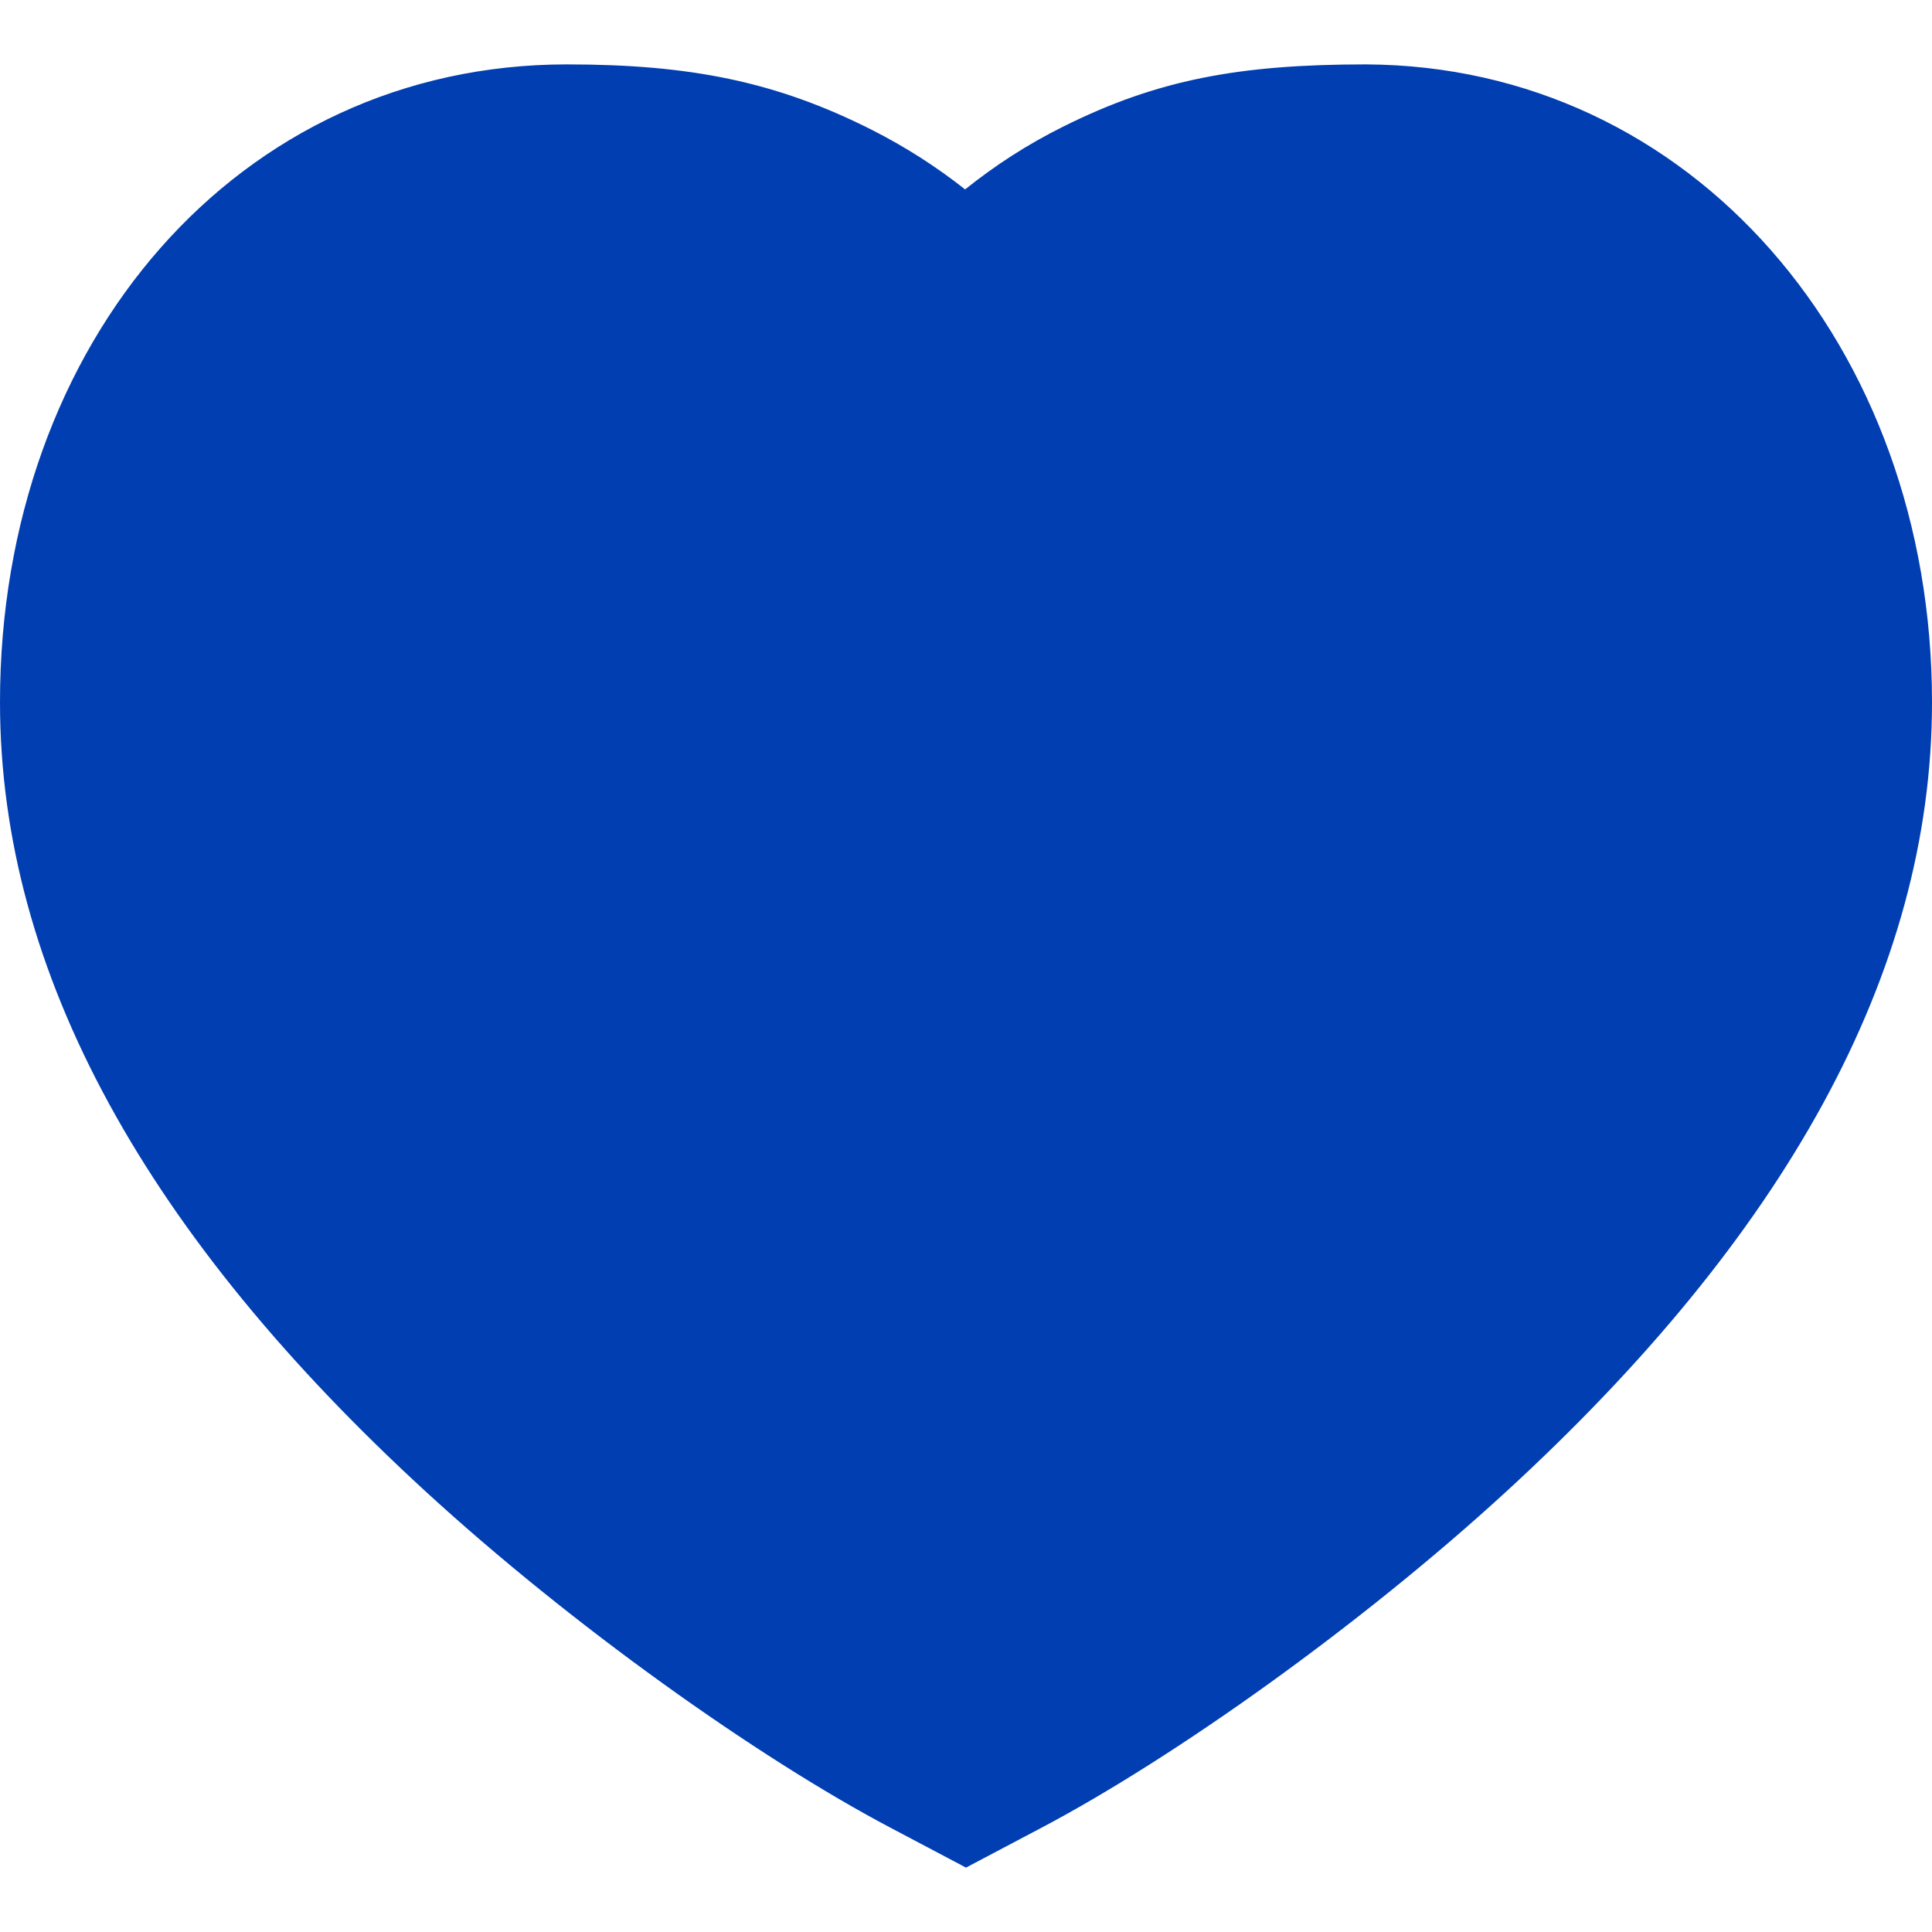 <svg width="24" height="24" viewBox="0 0 24 24" fill="none" xmlns="http://www.w3.org/2000/svg">
<g clip-path="url(#clip0_1749_373)">
<path fill-rule="evenodd" clip-rule="evenodd" d="M13.203 1.575C14.37 0.992 15.388 0.8 16.967 0.8C21.009 0.817 24 4.295 24 8.724C24 12.105 22.152 15.371 18.71 18.53C16.904 20.187 14.597 21.828 12.945 22.701L12 23.2L11.055 22.701C9.403 21.828 7.096 20.187 5.29 18.53C1.848 15.371 0 12.105 0 8.724C0 4.247 2.963 0.8 7.041 0.8C8.564 0.8 9.634 1.01 10.824 1.61C11.238 1.819 11.627 2.067 11.989 2.353C12.366 2.05 12.771 1.79 13.203 1.575Z" fill="#003EB1"/>
</g>
<defs>
<clipPath id="clip0_1749_373">
<rect width="24" height="24" fill="white"/>
</clipPath>
</defs>
</svg>
